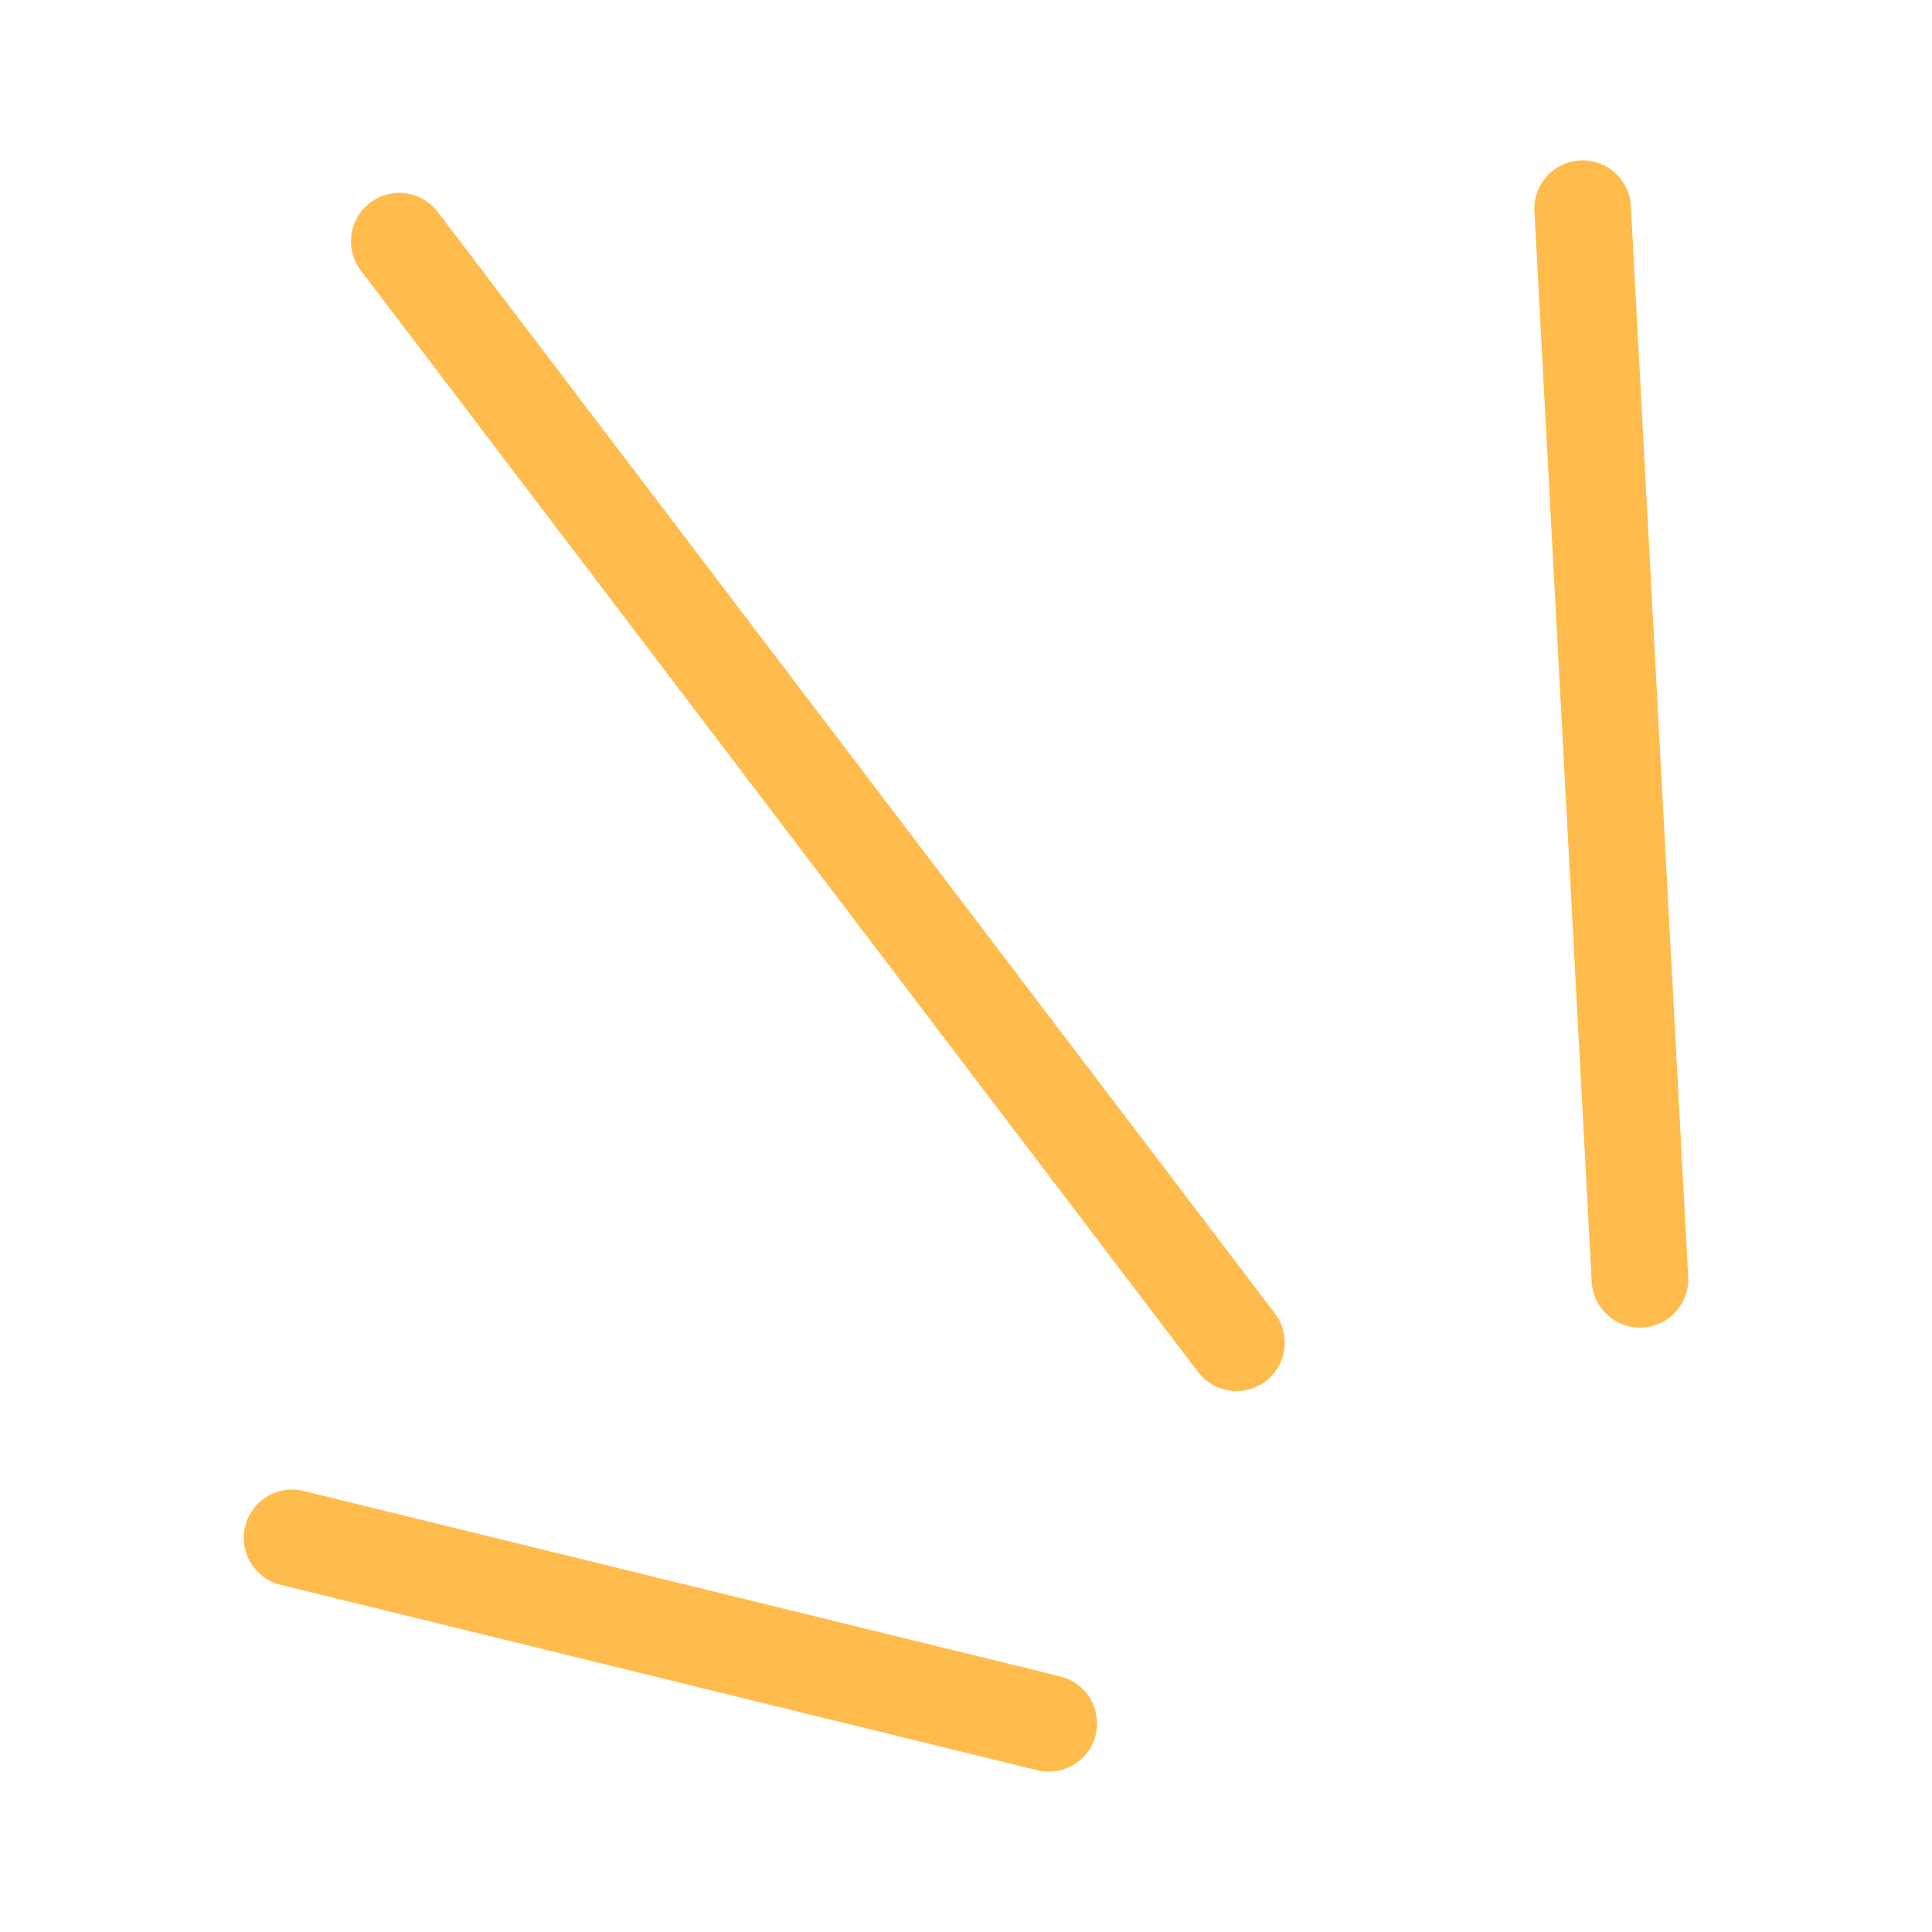 <svg xmlns="http://www.w3.org/2000/svg" id="Layer_1" data-name="Layer 1" viewBox="0 0 60 60"><defs><style>.cls-1{fill:none;stroke:#ffbc4c;stroke-linecap:round;stroke-miterlimit:10;stroke-width:3px;}</style></defs><line class="cls-1" x1="38.4" y1="41.7" x2="12.4" y2="7.49"></line><line class="cls-1" x1="32.57" y1="53.52" x2="9.07" y2="47.76"></line><line class="cls-1" x1="50.93" y1="39.73" x2="49.15" y2="6.48"></line></svg>